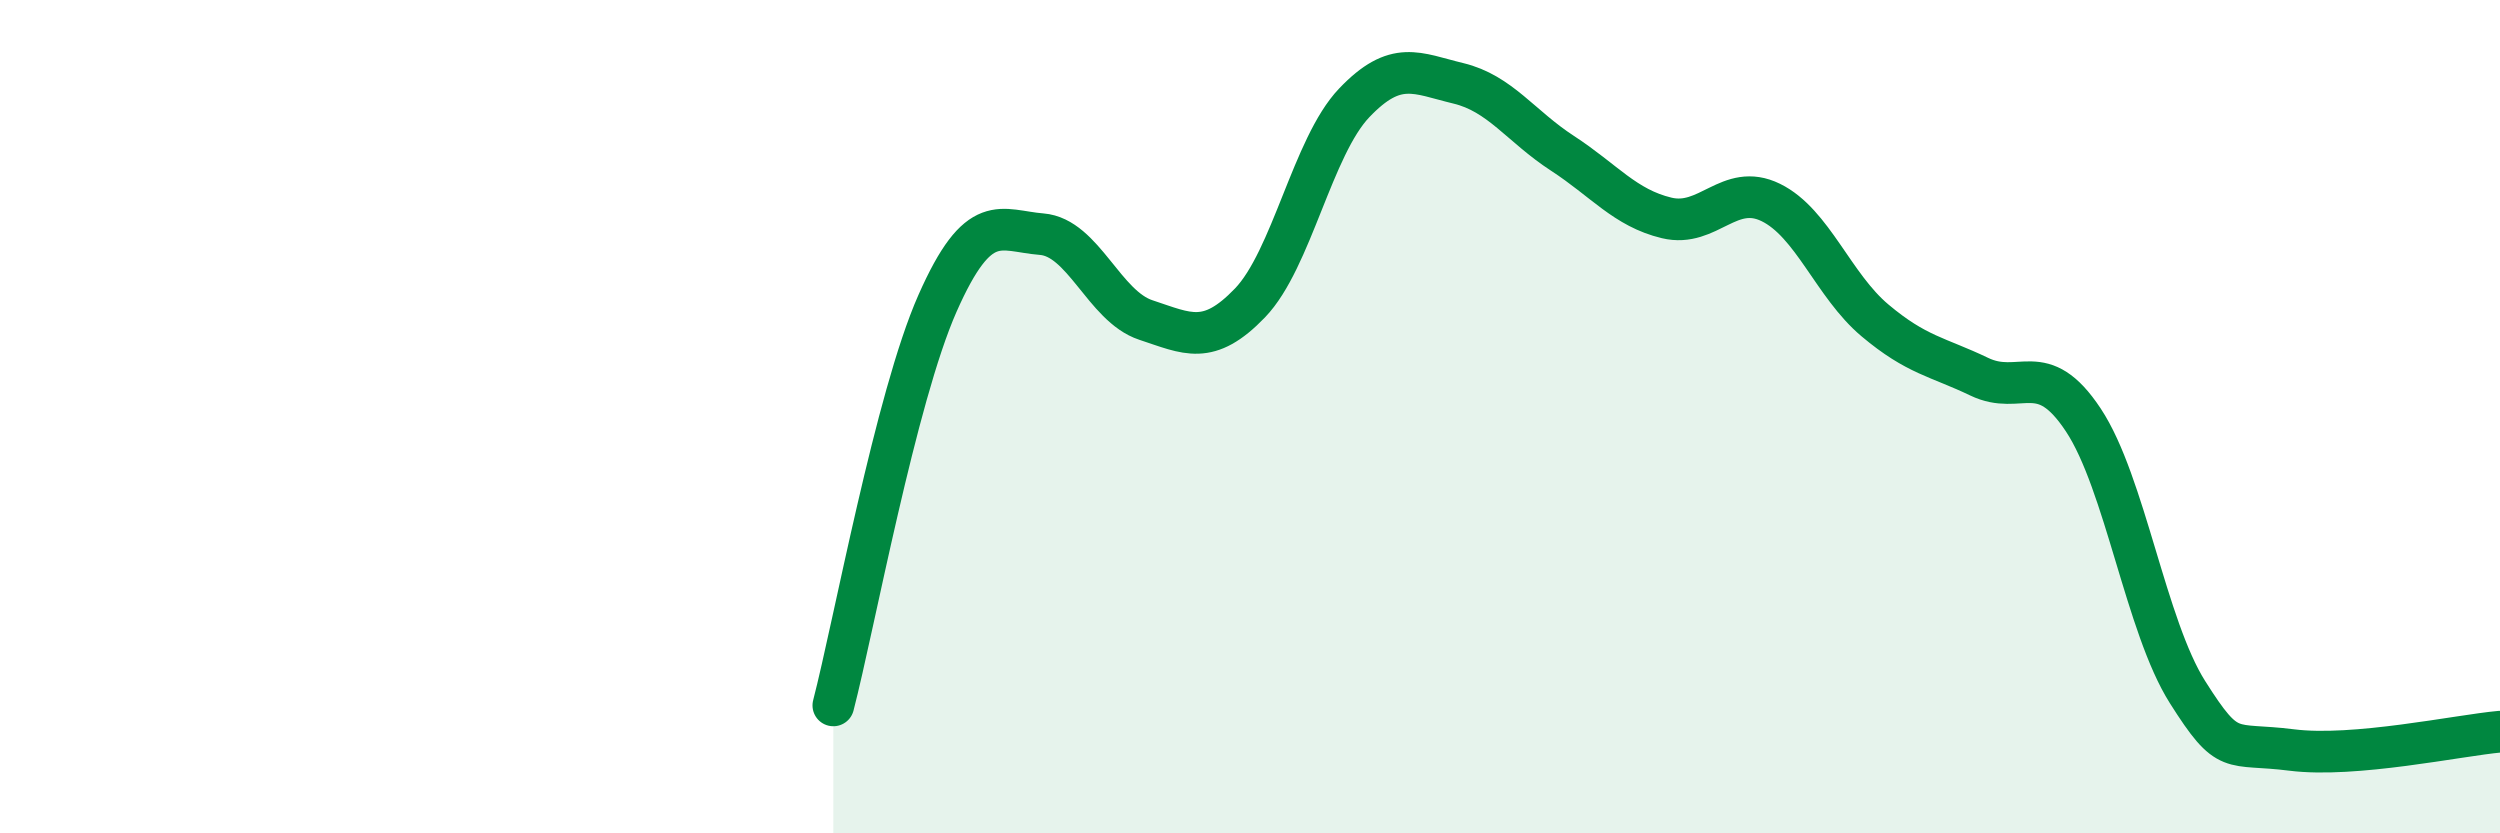 
    <svg width="60" height="20" viewBox="0 0 60 20" xmlns="http://www.w3.org/2000/svg">
      <path
        d="M 20,16.93 C 20.5,15 21.5,9.54 22.5,7.28 C 23.5,5.02 24,5.54 25,5.62 C 26,5.7 26.5,7.35 27.5,7.68 C 28.5,8.01 29,8.31 30,7.27 C 31,6.23 31.5,3.52 32.5,2.47 C 33.5,1.42 34,1.76 35,2 C 36,2.24 36.5,3.03 37.5,3.68 C 38.5,4.33 39,4.99 40,5.23 C 41,5.47 41.5,4.37 42.5,4.86 C 43.5,5.35 44,6.85 45,7.69 C 46,8.53 46.5,8.56 47.5,9.04 C 48.5,9.52 49,8.57 50,10.08 C 51,11.59 51.5,15.03 52.5,16.61 C 53.5,18.19 53.5,17.81 55,18 C 56.5,18.19 59,17.65 60,17.56L60 20L20 20Z"
        fill="#008740"
        opacity="0.1"
        stroke-linecap="round"
        stroke-linejoin="round"
      />
      <path
        d="M 20,16.93 C 20.5,15 21.5,9.54 22.5,7.28 C 23.5,5.02 24,5.54 25,5.62 C 26,5.7 26.5,7.35 27.5,7.68 C 28.5,8.01 29,8.31 30,7.27 C 31,6.23 31.5,3.52 32.5,2.47 C 33.5,1.42 34,1.76 35,2 C 36,2.24 36.5,3.03 37.5,3.68 C 38.5,4.33 39,4.99 40,5.23 C 41,5.47 41.5,4.37 42.5,4.86 C 43.5,5.35 44,6.85 45,7.69 C 46,8.53 46.5,8.56 47.5,9.04 C 48.5,9.52 49,8.57 50,10.08 C 51,11.59 51.5,15.03 52.5,16.61 C 53.5,18.19 53.5,17.81 55,18 C 56.5,18.19 59,17.65 60,17.56"
        stroke="#008740"
        stroke-width="1"
        fill="none"
        stroke-linecap="round"
        stroke-linejoin="round"
      />
    </svg>
  